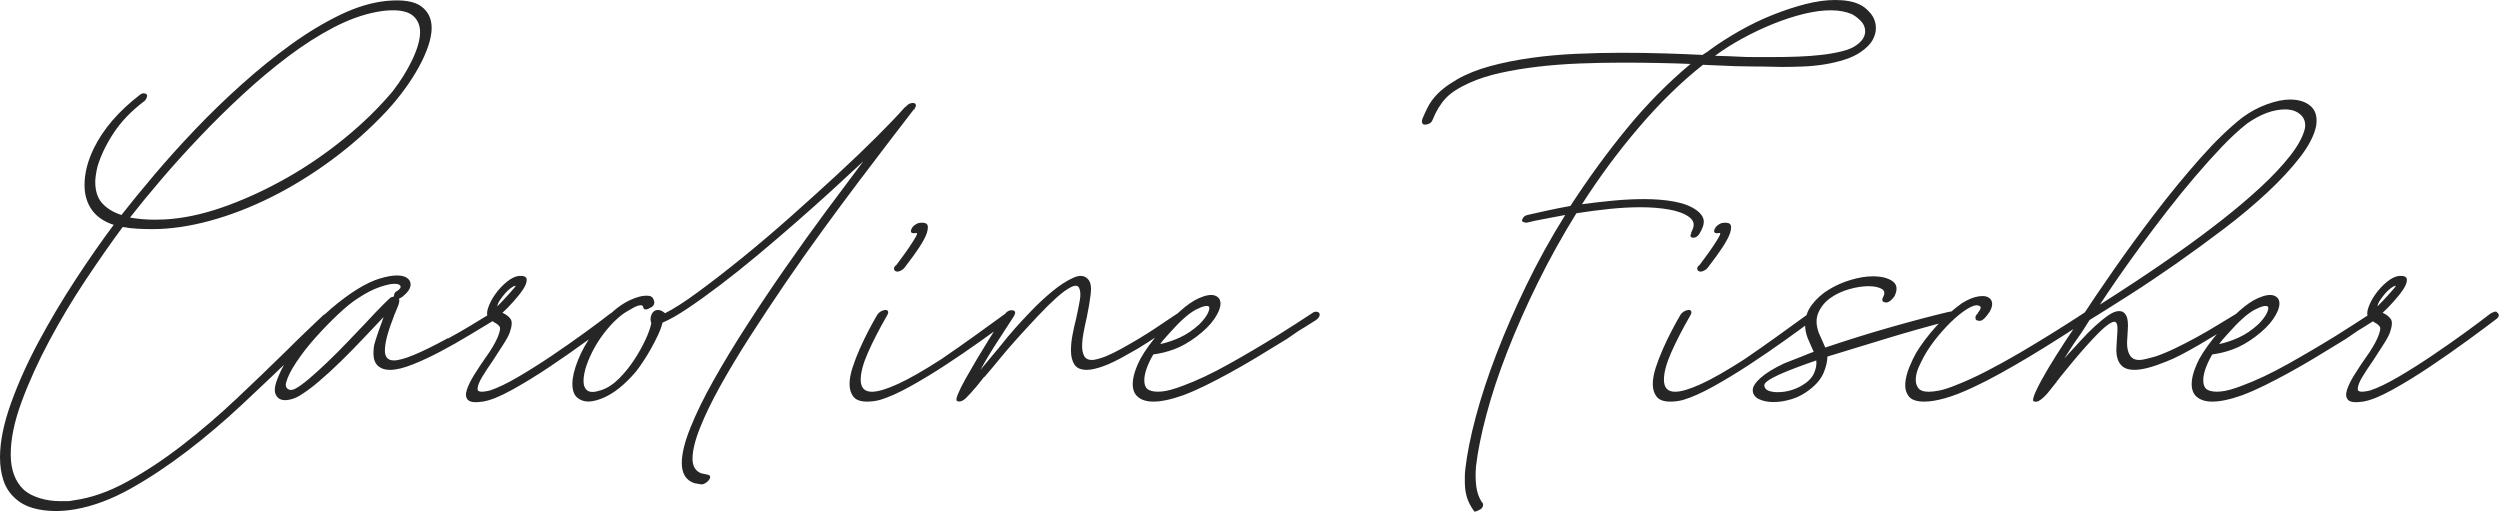 <svg width="1981" height="406" viewBox="0 0 1981 406" fill="none" xmlns="http://www.w3.org/2000/svg">
<g clip-path="url(#clip0_44_32)">
<path d="M0 362.44C0 349.97 2.89 335.7 8.67 319.6C14.45 303.51 21.81 287.13 30.77 270.47C39.72 253.81 49.47 237.44 60.01 221.34C70.55 205.25 80.58 190.86 90.1 178.16C82.39 175.67 76.61 171.7 72.76 166.26C68.9 160.82 66.98 154.25 66.98 146.54C66.98 137.25 69.47 127.5 74.46 117.3C81.94 102.12 94.06 88.06 110.84 75.14C111.97 74.24 113.1 73.84 114.24 73.95C115.37 74.07 116.16 74.58 116.62 75.48C116.62 76.16 116.39 77.01 115.94 78.03C115.48 79.05 114.92 79.79 114.24 80.24C104.04 87.95 95.93 96.39 89.93 105.57C83.92 114.75 79.67 123.65 77.18 132.26C76.04 137.25 75.48 141.22 75.48 144.16C75.48 151.42 77.35 157.08 81.09 161.16C84.83 165.24 89.87 168.3 96.22 170.34C103.7 160.82 112.42 150.17 122.4 138.38C132.37 126.6 143.19 114.58 154.87 102.34C166.54 90.1 178.84 78.2 191.76 66.64C204.68 55.08 217.65 44.6 230.69 35.19C243.72 25.79 256.7 17.97 269.62 11.73C282.54 5.5 294.89 1.82 306.68 0.68C319.37 -0.45 328.44 1.02 333.88 5.1C339.32 9.18 342.04 14.85 342.04 22.1C342.04 26.41 341.13 31.23 339.32 36.55C337.5 41.88 335.01 47.43 331.84 53.21C328.66 58.99 324.92 64.83 320.62 70.72C316.31 76.62 311.66 82.28 306.68 87.72C293.3 102 278.8 114.92 263.16 126.48C247.52 138.04 231.54 147.9 215.22 156.06C198.9 164.22 182.63 170.51 166.43 174.93C150.22 179.35 134.98 181.56 120.7 181.56C116.62 181.56 112.59 181.45 108.63 181.22C104.66 181 100.86 180.54 97.24 179.86C88.17 192.1 78.42 206.04 68 221.68C57.57 237.32 47.94 253.42 39.1 269.96C30.26 286.51 22.95 302.6 17.17 318.24C11.39 333.88 8.5 347.82 8.5 360.06C8.5 372.3 12.01 381.7 19.04 388.28C22.21 391 26.35 393.15 31.45 394.74C36.55 396.32 42.04 397.12 47.94 397.12H53.21C54.91 397.12 56.66 396.89 58.48 396.44C72.08 394.62 86.19 389.69 100.81 381.65C115.43 373.6 130.05 363.91 144.67 352.58C159.29 341.25 173.57 329.01 187.51 315.86C201.45 302.72 214.54 290.14 226.78 278.12C232.22 272.68 237.37 267.64 242.25 262.99C247.12 258.35 251.82 253.87 256.36 249.56C259.53 247.52 262.14 247.18 264.18 248.54C265.08 249.68 264.52 251.26 262.48 253.3C257.94 257.61 253.07 262.26 247.86 267.24C242.64 272.23 237.32 277.33 231.88 282.54C219.41 294.56 206.09 307.19 191.93 320.45C177.76 333.71 163.2 346.07 148.24 357.51C133.28 368.95 118.32 378.87 103.36 387.26C88.4 395.64 73.78 401.08 59.5 403.58C56.78 404.03 54.17 404.37 51.68 404.6C49.18 404.82 46.69 404.94 44.2 404.94C37.62 404.94 31.56 404.14 26.01 402.56C20.45 400.97 15.75 398.36 11.9 394.74C7.59 390.88 4.53 386.18 2.72 380.63C0.9 375.07 0 369.01 0 362.44ZM298.18 9.52C287.3 11.56 275.91 15.7 264.01 21.93C252.11 28.17 240.15 35.82 228.14 44.88C216.12 53.95 204.22 63.92 192.44 74.8C180.65 85.68 169.32 96.85 158.44 108.29C147.56 119.74 137.41 130.96 128.01 141.95C118.6 152.95 110.27 163.09 103.02 172.38C109.36 173.52 115.94 174.08 122.74 174.08C124.78 174.08 127.1 174.03 129.71 173.91C132.31 173.8 134.64 173.63 136.68 173.4C150.5 172.04 165.35 168.42 181.22 162.52C197.08 156.63 212.84 149.21 228.48 140.25C244.12 131.3 259.08 120.99 273.36 109.31C287.64 97.64 300.22 85.34 311.1 72.42C317.44 64.26 322.66 55.88 326.74 47.26C330.82 38.65 332.86 31.4 332.86 25.5C332.86 20.29 331.16 16.1 327.76 12.92C324.36 9.75 318.92 8.16 311.44 8.16C307.13 8.16 302.71 8.62 298.18 9.52ZM316.2 236.64C316.65 238.23 316.37 240.21 315.35 242.59C314.33 244.97 313.48 247.07 312.8 248.88V248.54L312.12 250.58C307.36 262.6 304.98 271.66 304.98 277.78C304.98 283 307.36 285.6 312.12 285.6C319.14 285.6 333.42 279.71 354.96 267.92V268.26C360.85 265.09 366.52 261.86 371.96 258.57C377.4 255.29 383.06 251.83 388.96 248.2C390.09 247.52 391.22 247.24 392.36 247.35C393.49 247.47 394.28 247.98 394.74 248.88C395.19 250.02 395.02 250.98 394.23 251.77C393.44 252.56 392.58 253.19 391.68 253.64C386.01 257.04 379.44 261.01 371.96 265.54C364.48 270.08 356.88 274.38 349.18 278.46C341.47 282.54 334.05 286 326.91 288.83C319.77 291.67 313.82 293.08 309.06 293.08C304.3 293.08 300.73 291.61 298.35 288.66C295.97 285.72 295.34 280.62 296.48 273.36C297.16 270.87 298.23 267.47 299.71 263.16C301.18 258.86 302.6 254.89 303.96 251.26L303.28 251.94C298.74 256.7 293.64 262.09 287.98 268.09C282.31 274.1 276.42 280.11 270.3 286.11C264.18 292.12 258.17 297.62 252.28 302.6C246.38 307.59 241.06 311.44 236.3 314.16C234.26 315.3 231.94 316.15 229.33 316.71C226.73 317.28 224.46 317.22 222.53 316.54C220.61 315.86 219.19 314.39 218.28 312.12C217.38 309.86 217.6 306.68 218.96 302.6C219.87 299.88 221.12 296.88 222.7 293.59C224.29 290.31 226.05 287.13 227.97 284.07C229.9 281.01 231.88 278.12 233.92 275.4C235.96 272.68 237.78 270.3 239.36 268.26C247.29 258.74 255 250.81 262.48 244.46C269.96 238.12 276.93 232.96 283.39 228.99C289.85 225.03 295.74 222.25 301.07 220.66C306.39 219.08 310.87 218.28 314.5 218.28C318.13 218.28 320.84 218.96 322.66 220.32C324.47 221.68 325.38 223.38 325.38 225.42C325.38 228.6 323 232 318.24 235.62L316.2 236.64ZM314.84 230.52C317.1 228.94 317.9 227.58 317.22 226.44C316.54 225.31 314.78 224.8 311.95 224.91C309.11 225.03 305.26 225.93 300.39 227.63C295.51 229.33 290.13 232.11 284.24 235.96C279.48 238.91 274.04 243.27 267.92 249.05C261.8 254.83 255.85 260.95 250.07 267.41C244.29 273.87 239.25 280.33 234.94 286.79C230.64 293.25 227.92 298.64 226.78 302.94C226.1 305.21 226.44 306.91 227.8 308.04C229.16 309.18 230.98 309.29 233.24 308.38C236.42 306.8 240.27 304.08 244.8 300.22C249.33 296.37 254.2 291.95 259.42 286.96C264.63 281.98 269.84 276.76 275.06 271.32C280.27 265.88 285.14 260.78 289.68 256.02C294.89 250.36 299.42 245.6 303.28 241.74C307.13 237.89 309.28 235.85 309.74 235.62C311.1 235.17 311.89 234.94 312.12 234.94C312.12 234.26 312.29 233.47 312.63 232.56C312.97 231.66 313.7 230.98 314.84 230.52ZM398.82 248.2C401.31 249.34 403.24 250.87 404.6 252.79C405.96 254.72 405.73 258.29 403.92 263.5C403.01 266 401.25 269.23 398.65 273.19C396.04 277.16 393.38 281.3 390.66 285.6C387.48 290.14 384.65 294.44 382.16 298.52C379.66 302.6 378.42 305.89 378.42 308.38C378.42 310.65 381.7 310.99 388.28 309.4C394.4 307.36 401.82 303.79 410.55 298.69C419.27 293.59 428.17 287.98 437.24 281.86C446.3 275.74 454.97 269.68 463.25 263.67C471.52 257.67 478.26 252.62 483.48 248.54C484.61 247.86 485.74 247.35 486.88 247.01C488.01 246.67 488.8 247.07 489.26 248.2V247.86C490.62 249.22 490.5 250.7 488.92 252.28C483.02 256.82 475.26 262.6 465.63 269.62C455.99 276.65 446.02 283.62 435.71 290.53C425.39 297.45 415.42 303.57 405.79 308.89C396.15 314.22 388.39 317.34 382.5 318.24C376.38 319.15 372.47 318.7 370.77 316.88C369.07 315.07 368.79 312.41 369.92 308.89C371.06 305.38 373.03 301.36 375.87 296.82C378.7 292.29 381.7 287.76 384.88 283.22C386.69 280.73 388.39 278.18 389.98 275.57C391.56 272.97 392.92 270.42 394.06 267.92C396.1 263.16 396.72 260.16 395.93 258.91C395.13 257.67 393.83 256.59 392.02 255.68L387.94 252.96C385.9 251.15 385.44 248.37 386.58 244.63C387.71 240.89 389.64 237.1 392.36 233.24C395.08 229.39 398.19 226.05 401.71 223.21C405.22 220.38 408.45 218.85 411.4 218.62C415.25 218.4 417.23 219.36 417.35 221.51C417.46 223.67 416.5 226.27 414.46 229.33C412.42 232.39 409.81 235.68 406.64 239.19C403.46 242.71 400.63 245.6 398.14 247.86L398.82 248.2ZM408.33 226.44C407.19 226.67 405.89 227.35 404.42 228.48C402.94 229.62 401.53 230.98 400.17 232.56C398.81 234.15 397.5 235.85 396.26 237.66C395.01 239.48 394.27 241.18 394.05 242.76C395.63 241.18 397.33 239.42 399.15 237.49C400.96 235.57 402.6 233.75 404.08 232.05C405.55 230.35 406.74 228.99 407.65 227.97C408.55 226.95 408.78 226.44 408.33 226.44ZM524.95 255.68C524.27 258.63 523.08 261.92 521.38 265.54C519.68 269.17 517.81 272.8 515.77 276.42C513.73 280.05 511.69 283.39 509.65 286.45C507.61 289.51 505.79 292.06 504.21 294.1C501.03 297.96 497.46 301.64 493.5 305.15C489.53 308.67 485.51 311.5 481.43 313.65C477.35 315.81 473.32 317.22 469.36 317.9C465.4 318.58 461.94 318.02 458.99 316.2C455.37 314.16 453.55 310.2 453.55 304.3C453.55 299.09 455.03 292.8 457.97 285.43C460.92 278.07 464.94 270.87 470.04 263.84C475.14 256.82 481.03 250.58 487.72 245.14C494.4 239.7 501.37 236.19 508.63 234.6C511.8 234.15 514.12 234.21 515.6 234.77C517.07 235.34 518.03 236.87 518.49 239.36C518.49 241.63 517.24 243.22 514.75 244.12C513.39 245.03 512.2 245.37 511.18 245.14C510.16 244.92 509.65 244.24 509.65 243.1C509.42 242.2 508.63 241.8 507.27 241.91C505.91 242.03 504.38 242.54 502.68 243.44C500.98 244.35 499.16 245.37 497.24 246.5C495.31 247.64 493.78 248.66 492.65 249.56C488.57 252.74 484.66 256.59 480.92 261.12C477.18 265.66 473.95 270.36 471.23 275.23C468.51 280.11 466.36 284.87 464.77 289.51C463.19 294.16 462.39 298.3 462.39 301.92C462.39 305.54 463.47 308.1 465.62 309.57C467.77 311.05 471.45 310.88 476.67 309.06C481.43 307.48 486.02 304.47 490.44 300.05C494.86 295.63 498.82 290.76 502.34 285.43C505.85 280.11 508.85 274.78 511.35 269.45C513.84 264.13 515.43 259.65 516.11 256.02C515.43 254.21 515.31 252.45 515.77 250.75C516.22 249.05 516.96 247.75 517.98 246.84C519 245.94 520.3 245.54 521.89 245.65C523.47 245.77 525.17 246.62 526.99 248.2C533.79 244.8 542.51 239.19 553.17 231.37C563.82 223.55 575.38 214.6 587.85 204.51C600.31 194.43 613.06 183.6 626.1 172.04C639.13 160.48 651.54 149.26 663.33 138.38C675.11 127.5 685.65 117.42 694.95 108.12C704.25 98.82 711.38 91.35 716.37 85.68L717.73 84.32V84.66C719.31 82.62 721.13 81.6 723.17 81.6C724.75 81.6 725.6 82.11 725.72 83.13C725.83 84.15 725.43 85.23 724.53 86.36H724.87C724.64 86.82 724.47 86.93 724.36 86.7C724.24 86.48 724.07 86.59 723.85 87.04C719.31 92.94 713.31 100.76 705.83 110.5C698.35 120.25 690.07 131.13 681.01 143.14C671.94 155.16 662.36 168.08 652.28 181.9C642.19 195.73 632.27 209.78 622.53 224.06C612.78 238.34 603.43 252.45 594.48 266.39C585.52 280.33 577.65 293.42 570.85 305.66C564.05 317.9 558.66 329.01 554.7 338.98C550.73 348.95 548.75 357.11 548.75 363.46C548.75 369.35 551.01 373.2 555.55 375.02L560.31 376.04C563.03 376.49 563.48 377.96 561.67 380.46C560.99 381.36 560.08 382.16 558.95 382.84C557.81 383.52 556.79 383.86 555.89 383.86L550.11 382.84C543.53 380.57 540.25 375.24 540.25 366.86C540.25 359.6 542.51 350.31 547.05 338.98C551.58 327.65 557.7 315.13 565.41 301.41C573.11 287.7 581.9 273.19 591.76 257.89C601.62 242.59 611.87 227.29 622.53 211.99C633.18 196.69 643.83 181.85 654.49 167.45C665.14 153.06 675 139.86 684.07 127.84C676.81 134.64 668.65 142.18 659.59 150.45C650.52 158.73 641 167.23 631.03 175.95C621.05 184.68 610.91 193.35 600.6 201.96C590.28 210.58 580.42 218.45 571.02 225.59C561.61 232.73 552.94 238.97 545.01 244.29C537.07 249.62 530.39 253.42 524.95 255.68ZM702.77 250.24C696.65 260.9 691.66 270.59 687.81 279.31C683.95 288.04 682.03 295.24 682.03 300.9C682.03 307.25 684.97 310.42 690.87 310.42C695.63 310.42 702.48 308.38 711.44 304.3C720.39 300.22 731.89 293.65 745.95 284.58C754.56 278.69 763.06 272.74 771.45 266.73C779.83 260.73 788.22 254.66 796.61 248.54C797.29 247.64 798.25 247.13 799.5 247.01C800.74 246.9 801.71 247.3 802.39 248.2C802.84 248.66 802.84 249.45 802.39 250.58C801.93 251.72 801.25 252.62 800.35 253.3C794 258.06 786.29 263.67 777.23 270.13C768.16 276.59 758.87 282.94 749.35 289.17C739.83 295.41 730.48 301.07 721.3 306.17C712.12 311.27 704.13 314.84 697.33 316.88C693.93 317.79 690.53 318.24 687.13 318.24C681.91 318.24 678.29 316.94 676.25 314.33C674.21 311.73 673.19 308.38 673.19 304.3C673.19 300.45 673.99 296.09 675.57 291.21C677.16 286.34 679.08 281.35 681.35 276.25C683.61 271.15 685.99 266.22 688.49 261.46C690.98 256.7 693.25 252.62 695.29 249.22C695.74 248.54 696.42 247.86 697.33 247.18C698.23 246.5 699.25 246.05 700.39 245.82C701.75 245.37 702.77 245.54 703.45 246.33C704.13 247.13 703.9 248.43 702.77 250.24ZM725.89 184.62C722.03 185.3 720.9 184.06 722.49 180.88V181.22C722.71 180.32 723.34 179.47 724.36 178.67C725.38 177.88 726.45 177.26 727.59 176.8C732.57 175.9 735.12 176.86 735.24 179.69C735.35 182.53 734.27 185.98 732.01 190.06C729.74 194.14 727.02 198.34 723.85 202.64C720.67 206.95 718.29 210.12 716.71 212.16C716.03 213.07 715.12 213.81 713.99 214.37C712.85 214.94 711.95 215.22 711.27 215.22C709.91 215.22 709 214.71 708.55 213.69C708.09 212.67 708.55 211.48 709.91 210.12V210.46C710.36 209.78 711.66 208.03 713.82 205.19C715.97 202.36 718.12 199.36 720.28 196.18C722.43 193.01 724.19 190.23 725.55 187.85C726.91 185.47 727.02 184.4 725.89 184.62ZM803.41 250.58C800.23 255.57 796.15 261.86 791.17 269.45C786.18 277.05 781.42 284.92 776.89 293.08L787.09 280.84C790.03 277.44 792.75 274.16 795.25 270.98C797.74 267.81 800.01 265.09 802.05 262.82L804.09 260.44C807.26 256.82 811.57 252.17 817.01 246.5C822.45 240.84 828.06 235.62 833.84 230.86C839.62 226.1 845.11 222.53 850.33 220.15C855.54 217.77 859.51 218.17 862.23 221.34C864.27 223.61 864.95 227.52 864.27 233.07C863.59 238.63 862.57 244.69 861.21 251.26C860.3 255.12 859.45 259.14 858.66 263.33C857.86 267.53 857.47 271.21 857.47 274.38C857.47 277.55 858.03 280.16 859.17 282.2C860.3 284.24 862.34 285.26 865.29 285.26C866.42 285.26 868.01 284.98 870.05 284.41C872.09 283.85 874.01 283.22 875.83 282.54C879.68 280.96 883.87 278.92 888.41 276.42C892.94 273.93 897.47 271.32 902.01 268.6C906.54 265.88 910.96 263.11 915.27 260.27C919.57 257.44 923.54 254.78 927.17 252.28L933.29 248.2C936.23 246.39 938.16 246.62 939.07 248.88C939.07 249.56 938.84 250.41 938.39 251.43C937.93 252.45 937.14 253.19 936.01 253.64L926.83 259.76C921.16 263.62 915.55 267.36 910 270.98C904.44 274.61 898.72 278.01 892.83 281.18C885.35 285.49 879 288.55 873.79 290.36C868.57 292.18 864.38 293.08 861.21 293.08C856.45 293.08 853.16 291.67 851.35 288.83C849.53 286 848.63 282.32 848.63 277.78C848.63 273.93 849.02 269.85 849.82 265.54C850.61 261.24 851.57 256.93 852.71 252.62C853.84 247.41 854.8 242.59 855.6 238.17C856.39 233.75 856.22 230.41 855.09 228.14C854.18 226.1 852.08 225.88 848.8 227.46C845.51 229.05 841.6 231.88 837.07 235.96C832.53 240.04 827.6 244.92 822.28 250.58C816.95 256.25 811.62 262.03 806.3 267.92C800.97 273.82 796.04 279.54 791.51 285.09C786.97 290.65 783.12 295.24 779.95 298.86V298.52L773.15 307.02L772.47 307.7C771.57 308.84 770.49 310.08 769.24 311.44C768 312.8 766.75 314.11 765.5 315.35C764.26 316.6 762.95 317.45 761.59 317.9C760.23 318.36 759.1 318.24 758.19 317.56C757.51 317.11 757.85 315.24 759.21 311.95C760.57 308.67 762.56 304.7 765.16 300.05C767.77 295.41 770.72 290.31 774 284.75C777.29 279.2 780.46 273.99 783.52 269.11C786.58 264.24 789.3 259.93 791.68 256.19C794.06 252.45 795.59 250.02 796.27 248.88C797.85 246.84 799.55 245.82 801.37 245.82C804.54 245.82 805.22 247.41 803.41 250.58ZM947.9 266.9C941.78 271.44 935.94 274.72 930.39 276.76C924.83 278.8 919.34 280.16 913.9 280.84C911.64 284.7 909.88 288.38 908.63 291.89C907.39 295.41 906.76 298.52 906.76 301.24C906.76 305.32 908.01 307.93 910.5 309.06C912.77 310.2 916.05 310.59 920.36 310.25C924.66 309.91 930.33 308.38 937.36 305.66C948.46 301.58 960.59 295.86 973.74 288.49C986.88 281.13 999.69 273.59 1012.16 265.88C1021.9 259.76 1031.08 253.87 1039.7 248.2C1040.83 247.3 1041.96 246.9 1043.1 247.01C1044.23 247.13 1045.02 247.52 1045.48 248.2C1046.16 250.02 1045.25 251.83 1042.76 253.64L1033.58 259.42C1030.4 261.24 1027.34 263.22 1024.4 265.37C1021.45 267.53 1018.39 269.51 1015.22 271.32C1008.64 275.4 1001.96 279.48 995.16 283.56C988.36 287.64 981.56 291.55 974.76 295.29C967.96 299.03 961.44 302.43 955.21 305.49C948.97 308.55 943.14 311.1 937.7 313.14C928.18 316.54 920.24 318.24 913.9 318.24C908.69 318.24 904.61 317 901.66 314.5C898.94 312.24 897.58 308.84 897.58 304.3C897.58 298.86 899.62 292.18 903.7 284.24C905.29 281.3 907.56 277.78 910.5 273.7C913.45 269.62 916.73 265.54 920.36 261.46C924.89 256.25 929.82 251.26 935.15 246.5C940.47 241.74 945.4 238.34 949.94 236.3C955.6 233.81 959.91 233.13 962.86 234.26C965.8 235.4 967.22 237.61 967.11 240.89C966.99 244.18 965.35 248.15 962.18 252.79C959 257.44 954.24 262.14 947.9 266.9ZM926.48 264.18C923.08 267.81 920.7 270.64 919.34 272.68C924.55 271.55 929.76 269.79 934.98 267.41C940.19 265.03 945.29 261.58 950.28 257.04C953.45 253.87 955.66 251.04 956.91 248.54C958.15 246.05 958.55 244.24 958.1 243.1C956.74 241.74 953.28 242.48 947.73 245.31C942.17 248.15 935.09 254.44 926.48 264.18ZM1210.38 170.34C1215.36 169.21 1220.69 168.02 1226.36 166.77C1232.02 165.53 1238.03 164.34 1244.38 163.2C1258.66 141.22 1273.62 120.7 1289.26 101.66C1304.9 82.62 1321.67 65.62 1339.58 50.66C1322.58 49.98 1304.56 49.64 1285.52 49.64C1274.18 49.64 1262.79 49.87 1251.35 50.32C1239.9 50.78 1228.91 51.63 1218.37 52.87C1207.83 54.12 1197.97 55.76 1188.79 57.8C1179.61 59.84 1171.5 62.45 1164.48 65.62C1155.86 69.48 1149.52 73.61 1145.44 78.03C1141.36 82.45 1137.96 88.06 1135.24 94.86C1134.56 96.9 1132.97 98.15 1130.48 98.6C1127.3 99.28 1126.17 97.81 1127.08 94.18C1128.44 91.01 1129.8 88.06 1131.16 85.34C1132.52 82.62 1134.22 80.02 1136.26 77.52C1138.3 75.03 1140.79 72.59 1143.74 70.21C1146.68 67.83 1150.31 65.4 1154.62 62.9C1162.1 58.6 1170.88 55.08 1180.97 52.36C1191.05 49.64 1201.76 47.49 1213.1 45.9C1224.43 44.32 1236.22 43.24 1248.46 42.67C1260.7 42.11 1272.82 41.82 1284.84 41.82C1296.86 41.82 1308.64 41.99 1319.52 42.33C1330.4 42.67 1340.26 43.07 1349.1 43.52C1350 42.84 1350.97 42.22 1351.99 41.65C1353.01 41.09 1353.86 40.46 1354.54 39.78C1362.02 34.34 1370.06 29.19 1378.68 24.31C1387.29 19.44 1396.02 15.25 1404.86 11.73C1413.7 8.22 1422.31 5.39 1430.7 3.23C1439.08 1.08 1446.9 0 1454.16 0C1462.09 0 1468.44 1.14 1473.2 3.4C1476.37 4.76 1479.37 7.14 1482.21 10.54C1485.04 13.94 1486.46 17.91 1486.46 22.44C1486.46 25.39 1485.61 28.45 1483.91 31.62C1482.21 34.8 1479.09 37.97 1474.56 41.14C1470.93 43.64 1466.62 45.68 1461.64 47.26C1456.65 48.85 1451.38 50.1 1445.83 51C1440.27 51.91 1434.55 52.48 1428.66 52.7C1422.76 52.93 1417.21 53.04 1412 53.04C1408.82 53.04 1405.88 52.99 1403.16 52.87C1400.44 52.76 1397.83 52.7 1395.34 52.7H1390.58C1381.28 52.7 1370.06 52.36 1356.92 51.68C1355.78 51.68 1354.54 51.63 1353.18 51.51C1351.82 51.4 1350.57 51.34 1349.44 51.34C1331.98 65.17 1315.04 81.72 1298.61 100.98C1282.17 120.25 1267.16 140.54 1253.56 161.84C1261.72 160.71 1270.05 159.75 1278.55 158.95C1287.05 158.16 1295.15 157.76 1302.86 157.76C1311.7 157.76 1319.74 158.44 1327 159.8C1334.25 161.16 1340.03 163.43 1344.34 166.6C1347.51 168.87 1349.38 171.42 1349.95 174.25C1350.51 177.09 1349.32 180.88 1346.38 185.64C1345.02 187.46 1343.54 188.36 1341.96 188.36C1339.46 188.36 1338.9 187.12 1340.26 184.62H1339.92C1341.73 181.22 1342.41 178.62 1341.96 176.8C1341.5 174.99 1340.37 173.4 1338.56 172.04C1334.93 169.32 1329.72 167.34 1322.92 166.09C1316.12 164.85 1308.41 164.22 1299.8 164.22C1292.09 164.22 1283.87 164.68 1275.15 165.58C1266.42 166.49 1257.75 167.62 1249.14 168.98C1238.03 186.89 1227.89 205.14 1218.71 223.72C1209.53 242.31 1201.48 260.44 1194.57 278.12C1187.65 295.8 1182.1 312.52 1177.91 328.27C1173.71 344.03 1170.94 357.79 1169.58 369.58C1169.12 375.02 1169.18 380.17 1169.75 385.05C1170.31 389.92 1171.84 394.28 1174.34 398.14V397.8C1175.7 399.61 1175.47 401.42 1173.66 403.24C1170.48 405.05 1168.67 405.73 1168.22 405.28C1165.27 401.2 1163.29 397.34 1162.27 393.72C1161.25 390.09 1160.74 386.24 1160.74 382.16V377.4C1160.74 375.58 1160.85 373.77 1161.08 371.96C1162.44 359.94 1165.21 346.07 1169.41 330.31C1173.6 314.56 1179.1 297.84 1185.9 280.16C1192.7 262.48 1200.63 244.29 1209.7 225.59C1218.76 206.89 1228.96 188.48 1240.3 170.34C1234.63 171.48 1229.25 172.5 1224.15 173.4C1219.05 174.31 1214.23 175.33 1209.7 176.46C1208.56 176.46 1207.6 176.24 1206.81 175.78C1206.01 175.33 1205.84 174.65 1206.3 173.74C1206.98 171.93 1208.34 170.8 1210.38 170.34ZM1450.76 8.16C1444.18 8.16 1436.99 9.13 1429.17 11.05C1421.35 12.98 1413.36 15.59 1405.2 18.87C1397.04 22.16 1388.99 25.96 1381.06 30.26C1373.12 34.57 1365.76 39.22 1358.96 44.2L1370.18 44.54C1371.31 44.54 1372.44 44.6 1373.58 44.71C1374.71 44.83 1375.96 44.88 1377.32 44.88C1380.94 45.11 1385.14 45.22 1389.9 45.22H1404.86C1411.2 45.22 1417.66 45.11 1424.24 44.88C1430.81 44.66 1437.1 44.2 1443.11 43.52C1449.11 42.84 1454.61 41.88 1459.6 40.63C1464.58 39.39 1468.44 37.74 1471.16 35.7C1473.65 33.89 1475.41 32.08 1476.43 30.26C1477.45 28.45 1477.96 26.64 1477.96 24.82C1477.96 21.65 1476.77 18.87 1474.39 16.49C1472.01 14.11 1469.68 12.36 1467.42 11.22C1462.66 9.18 1457.1 8.16 1450.76 8.16ZM1339.24 250.24C1333.12 260.9 1328.13 270.59 1324.28 279.31C1320.42 288.04 1318.5 295.24 1318.5 300.9C1318.5 307.25 1321.44 310.42 1327.34 310.42C1332.1 310.42 1338.95 308.38 1347.91 304.3C1356.86 300.22 1368.36 293.65 1382.42 284.58C1391.03 278.69 1399.53 272.74 1407.92 266.73C1416.3 260.73 1424.69 254.66 1433.08 248.54C1433.76 247.64 1434.72 247.13 1435.97 247.01C1437.21 246.9 1438.18 247.3 1438.86 248.2C1439.31 248.66 1439.31 249.45 1438.86 250.58C1438.4 251.72 1437.72 252.62 1436.82 253.3C1430.47 258.06 1422.76 263.67 1413.7 270.13C1404.63 276.59 1395.34 282.94 1385.82 289.17C1376.3 295.41 1366.95 301.07 1357.77 306.17C1348.59 311.27 1340.6 314.84 1333.8 316.88C1330.4 317.79 1327 318.24 1323.6 318.24C1318.38 318.24 1314.76 316.94 1312.72 314.33C1310.68 311.73 1309.66 308.38 1309.66 304.3C1309.66 300.45 1310.46 296.09 1312.04 291.21C1313.63 286.34 1315.55 281.35 1317.82 276.25C1320.08 271.15 1322.46 266.22 1324.96 261.46C1327.45 256.7 1329.72 252.62 1331.76 249.22C1332.21 248.54 1332.89 247.86 1333.8 247.18C1334.7 246.5 1335.72 246.05 1336.86 245.82C1338.22 245.37 1339.24 245.54 1339.92 246.33C1340.6 247.13 1340.37 248.43 1339.24 250.24ZM1362.36 184.62C1358.5 185.3 1357.37 184.06 1358.96 180.88V181.22C1359.18 180.32 1359.81 179.47 1360.83 178.67C1361.85 177.88 1362.92 177.26 1364.06 176.8C1369.04 175.9 1371.59 176.86 1371.71 179.69C1371.82 182.53 1370.74 185.98 1368.48 190.06C1366.21 194.14 1363.49 198.34 1360.32 202.64C1357.14 206.95 1354.76 210.12 1353.18 212.16C1352.5 213.07 1351.59 213.81 1350.46 214.37C1349.32 214.94 1348.42 215.22 1347.74 215.22C1346.38 215.22 1345.47 214.71 1345.02 213.69C1344.56 212.67 1345.02 211.48 1346.38 210.12V210.46C1346.83 209.78 1348.13 208.03 1350.29 205.19C1352.44 202.36 1354.59 199.36 1356.75 196.18C1358.9 193.01 1360.66 190.23 1362.02 187.85C1363.38 185.47 1363.49 184.4 1362.36 184.62ZM1492.24 235.28C1493.82 232.34 1493.37 230.18 1490.88 228.82C1488.38 227.46 1484.98 226.78 1480.68 226.78C1475.92 226.78 1470.76 227.58 1465.21 229.16C1459.65 230.75 1454.72 233.07 1450.42 236.13C1446.11 239.19 1442.94 243.05 1440.9 247.69C1438.86 252.34 1438.97 257.72 1441.24 263.84C1442.37 266.34 1443.33 268.49 1444.13 270.3C1444.92 272.12 1445.66 273.82 1446.34 275.4C1463.79 269.51 1481.07 264.13 1498.19 259.25C1515.3 254.38 1530.54 250.36 1543.92 247.18C1547.54 246.28 1549.58 246.9 1550.04 249.05C1550.49 251.21 1548.11 253.08 1542.9 254.66C1527.26 258.74 1511.79 263.11 1496.49 267.75C1481.19 272.4 1465.04 277.33 1448.04 282.54C1448.04 286.17 1447.07 290.36 1445.15 295.12C1443.22 299.88 1439.65 304.3 1434.44 308.38C1429.9 312.01 1425.09 314.62 1419.99 316.2C1414.89 317.79 1410.08 318.58 1405.54 318.58C1400.78 318.58 1396.82 317.79 1393.64 316.2C1390.47 314.62 1388.88 312.24 1388.88 309.06C1388.88 306.34 1390.98 303.11 1395.17 299.37C1399.37 295.63 1405.54 291.84 1413.7 287.98C1416.42 286.85 1419.59 285.6 1423.22 284.24C1426.84 282.88 1430.24 281.52 1433.42 280.16L1437.16 278.8L1432.4 267.92C1431.04 264.3 1430.36 260.78 1430.36 257.38C1430.36 251.49 1432.17 246.16 1435.8 241.4C1439.42 236.64 1443.96 232.62 1449.4 229.33C1454.84 226.05 1460.67 223.5 1466.91 221.68C1473.14 219.87 1478.86 218.96 1484.08 218.96C1490.88 218.96 1496.09 220.27 1499.72 222.87C1503.34 225.48 1503.8 229.5 1501.08 234.94C1499.04 237.66 1497.11 239.25 1495.3 239.7C1491.67 239.7 1490.65 238.23 1492.24 235.28ZM1426.96 306C1432.17 303.06 1435.63 299.71 1437.33 295.97C1439.03 292.23 1439.65 288.78 1439.2 285.6C1433.3 287.64 1427.81 289.63 1422.71 291.55C1417.61 293.48 1413.19 295.29 1409.45 296.99C1405.71 298.69 1402.82 300.28 1400.78 301.75C1398.74 303.23 1397.84 304.53 1398.06 305.66C1398.29 307.48 1399.37 308.78 1401.29 309.57C1403.22 310.37 1405.66 310.76 1408.6 310.76C1414.95 310.76 1421.06 309.18 1426.96 306ZM1567.04 248.2C1569.3 245.48 1569.98 243.67 1569.08 242.76C1567.26 241.4 1564.54 241.69 1560.92 243.61C1557.29 245.54 1553.32 248.43 1549.02 252.28C1544.71 256.14 1540.35 260.73 1535.93 266.05C1531.51 271.38 1527.82 276.65 1524.88 281.86C1523.52 284.36 1522.11 287.19 1520.63 290.36C1519.16 293.54 1518.31 296.65 1518.08 299.71C1517.86 302.77 1518.48 305.32 1519.95 307.36C1521.43 309.4 1524.2 310.42 1528.28 310.42C1530.77 310.42 1533.66 310.08 1536.95 309.4C1540.23 308.72 1544.14 307.48 1548.68 305.66C1556.38 302.72 1564.66 298.98 1573.5 294.44C1582.34 289.91 1591.29 284.98 1600.36 279.65C1609.42 274.33 1618.32 268.94 1627.05 263.5C1635.77 258.06 1643.76 252.96 1651.02 248.2C1652.15 247.3 1653.28 246.9 1654.42 247.01C1655.55 247.13 1656.34 247.41 1656.8 247.86C1657.25 250.36 1656.34 252.28 1654.08 253.64C1647.05 258.18 1639.63 262.94 1631.81 267.92C1623.99 272.91 1616.11 277.78 1608.18 282.54C1600.24 287.3 1592.48 291.78 1584.89 295.97C1577.29 300.17 1570.32 303.74 1563.98 306.68C1555.36 310.76 1547.83 313.71 1541.37 315.52C1534.91 317.34 1529.41 318.24 1524.88 318.24C1518.76 318.24 1514.63 316.83 1512.47 313.99C1510.32 311.16 1509.41 307.7 1509.75 303.62C1510.09 299.54 1511.17 295.29 1512.98 290.87C1514.8 286.45 1516.61 282.66 1518.42 279.48C1522.73 272.46 1527.99 265.49 1534.23 258.57C1540.46 251.66 1547.2 245.6 1554.46 240.38C1559.44 237.21 1564.03 235.34 1568.23 234.77C1572.42 234.21 1575.42 234.94 1577.24 236.98C1578.6 238.57 1578.94 240.67 1578.26 243.27C1577.58 245.88 1575.65 248.88 1572.48 252.28C1570.44 254.32 1568.4 254.78 1566.36 253.64V253.98C1565.68 253.53 1565.34 252.74 1565.34 251.6C1565.34 250.46 1566.02 249.34 1567.38 248.2H1567.04ZM1651.69 260.04C1649.65 263.22 1648 265.65 1646.76 267.35C1645.51 269.05 1644.38 270.7 1643.36 272.28C1642.34 273.87 1641.26 275.51 1640.13 277.21C1638.99 278.91 1637.52 281.23 1635.71 284.17L1638.77 280.74C1641.94 277.32 1645.34 273.61 1648.97 269.61C1652.59 265.61 1656.28 261.91 1660.02 258.48C1663.76 255.05 1667.27 252.2 1670.56 249.92C1673.84 247.63 1676.73 246.49 1679.23 246.49C1681.73 246.49 1683.59 247.69 1684.84 250.09C1686.08 252.49 1686.48 256.44 1686.03 261.92C1685.8 264.89 1685.63 267.76 1685.52 270.5C1685.4 273.24 1685.63 275.7 1686.2 277.87C1686.76 280.04 1687.73 281.82 1689.09 283.19C1690.45 284.56 1692.49 285.25 1695.21 285.25C1696.57 285.25 1698.38 284.97 1700.65 284.4C1702.91 283.84 1705.29 283.21 1707.79 282.53C1712.55 280.95 1717.76 278.79 1723.43 276.07C1729.09 273.35 1734.82 270.41 1740.6 267.23C1746.38 264.06 1752.04 260.77 1757.6 257.37C1763.15 253.97 1768.19 250.91 1772.73 248.19C1773.86 247.74 1774.94 247.57 1775.96 247.68C1776.98 247.8 1777.71 248.19 1778.17 248.87C1778.17 249.55 1777.94 250.4 1777.49 251.42C1777.03 252.44 1776.35 253.18 1775.45 253.63L1771.71 255.67C1767.17 258.39 1762.41 261.28 1757.43 264.34C1752.44 267.4 1747.51 270.35 1742.64 273.18C1737.76 276.02 1733.06 278.62 1728.53 281C1723.99 283.38 1719.91 285.25 1716.29 286.61C1705.63 290.92 1697.36 293.07 1691.47 293.07C1687.39 293.07 1684.33 292.28 1682.29 290.69C1680.25 289.11 1678.83 287.07 1678.04 284.57C1677.24 282.08 1676.9 279.3 1677.02 276.24C1677.13 273.18 1677.3 270.18 1677.53 267.23C1677.75 264.74 1677.87 262.42 1677.87 260.26C1677.87 258.1 1677.53 256.58 1676.85 255.67C1675.94 254.54 1674.24 254.77 1671.75 256.35C1669.25 257.94 1666.36 260.38 1663.08 263.66C1659.8 266.94 1656.33 270.63 1652.71 274.71C1649.08 278.79 1645.62 282.82 1642.34 286.78C1639.05 290.75 1636.22 294.21 1633.84 297.15C1631.46 300.1 1629.93 302.03 1629.25 302.93H1629.59C1629.37 303.39 1629.2 303.56 1629.08 303.44C1628.97 303.33 1628.8 303.5 1628.57 303.95C1627.44 305.31 1626.14 306.96 1624.66 308.88C1623.19 310.81 1621.66 312.57 1620.07 314.15C1618.49 315.74 1616.96 316.93 1615.48 317.72C1614.01 318.52 1612.71 318.57 1611.57 317.89V318.23C1610.44 317.55 1611.06 314.66 1613.44 309.56C1615.82 304.46 1619.05 298.51 1623.13 291.71C1627.21 284.91 1631.52 278.06 1636.05 271.14C1640.58 264.23 1644.32 258.62 1647.27 254.31L1649.65 250.91L1649.99 250.57C1656.33 240.83 1664.55 228.7 1674.64 214.19C1684.72 199.69 1695.6 184.78 1707.28 169.48C1718.95 154.18 1730.85 139.68 1742.98 125.96C1755.1 112.25 1766.38 101.31 1776.81 93.15C1782.93 88.62 1789.44 85.11 1796.36 82.61C1803.27 80.12 1809.33 78.87 1814.55 78.87C1821.57 78.87 1827.07 80.63 1831.04 84.14C1835 87.65 1836.42 92.92 1835.29 99.94C1833.7 107.42 1829.45 115.63 1822.54 124.59C1815.62 133.54 1807.01 142.83 1796.7 152.46C1786.38 162.09 1774.88 171.72 1762.19 181.35C1749.49 190.98 1736.74 200.27 1723.94 209.23C1711.13 218.18 1698.78 226.45 1686.88 234.04C1674.98 241.63 1664.61 248.14 1655.77 253.58L1651.69 260.03V260.04ZM1780.55 97.92C1774.2 102.91 1767.57 109.03 1760.66 116.28C1753.74 123.54 1746.66 131.41 1739.41 139.91C1732.15 148.41 1724.96 157.25 1717.82 166.43C1710.68 175.61 1703.82 184.68 1697.25 193.63C1690.67 202.59 1684.55 211.14 1678.89 219.3C1673.22 227.46 1668.23 234.83 1663.93 241.4C1672.54 235.96 1682.34 229.62 1693.34 222.36C1704.33 215.11 1715.61 207.4 1727.17 199.24C1738.73 191.08 1750.06 182.64 1761.17 173.91C1772.27 165.19 1782.42 156.57 1791.6 148.07C1800.78 139.57 1808.48 131.36 1814.72 123.42C1820.95 115.49 1824.86 108.24 1826.45 101.66C1827.13 97.13 1825.94 93.5 1822.88 90.78C1819.82 88.06 1815.79 86.7 1810.81 86.7C1801.29 86.7 1791.2 90.44 1780.55 97.92ZM1787.01 266.9C1780.89 271.44 1775.05 274.72 1769.5 276.76C1763.94 278.8 1758.45 280.16 1753.01 280.84C1750.75 284.7 1748.99 288.38 1747.74 291.89C1746.5 295.41 1745.87 298.52 1745.87 301.24C1745.87 305.32 1747.12 307.93 1749.61 309.06C1751.88 310.2 1755.16 310.59 1759.47 310.25C1763.77 309.91 1769.44 308.38 1776.47 305.66C1787.57 301.58 1799.7 295.86 1812.85 288.49C1825.99 281.13 1838.8 273.59 1851.27 265.88C1861.01 259.76 1870.19 253.87 1878.81 248.2C1879.94 247.3 1881.07 246.9 1882.21 247.01C1883.34 247.13 1884.13 247.52 1884.59 248.2C1885.27 250.02 1884.36 251.83 1881.87 253.64L1872.69 259.42C1869.51 261.24 1866.45 263.22 1863.51 265.37C1860.56 267.53 1857.5 269.51 1854.33 271.32C1847.75 275.4 1841.07 279.48 1834.27 283.56C1827.47 287.64 1820.67 291.55 1813.87 295.29C1807.07 299.03 1800.55 302.43 1794.32 305.49C1788.08 308.55 1782.25 311.1 1776.81 313.14C1767.29 316.54 1759.35 318.24 1753.01 318.24C1747.8 318.24 1743.72 317 1740.77 314.5C1738.05 312.24 1736.69 308.84 1736.69 304.3C1736.69 298.86 1738.73 292.18 1742.81 284.24C1744.4 281.3 1746.67 277.78 1749.61 273.7C1752.56 269.62 1755.84 265.54 1759.47 261.46C1764 256.25 1768.93 251.26 1774.26 246.5C1779.58 241.74 1784.51 238.34 1789.05 236.3C1794.71 233.81 1799.02 233.13 1801.97 234.26C1804.91 235.4 1806.33 237.61 1806.22 240.89C1806.1 244.18 1804.46 248.15 1801.29 252.79C1798.11 257.44 1793.35 262.14 1787.01 266.9ZM1765.59 264.18C1762.19 267.81 1759.81 270.64 1758.45 272.68C1763.66 271.55 1768.87 269.79 1774.09 267.41C1779.3 265.03 1784.4 261.58 1789.39 257.04C1792.56 253.87 1794.77 251.04 1796.02 248.54C1797.26 246.05 1797.66 244.24 1797.21 243.1C1795.85 241.74 1792.39 242.48 1786.84 245.31C1781.28 248.15 1774.2 254.44 1765.59 264.18ZM1888.67 248.2C1891.16 249.34 1893.09 250.87 1894.45 252.79C1895.81 254.72 1895.58 258.29 1893.77 263.5C1892.86 266 1891.1 269.23 1888.5 273.19C1885.89 277.16 1883.23 281.3 1880.51 285.6C1877.33 290.14 1874.5 294.44 1872.01 298.52C1869.51 302.6 1868.27 305.89 1868.27 308.38C1868.27 310.65 1871.55 310.99 1878.13 309.4C1884.25 307.36 1891.67 303.79 1900.4 298.69C1909.12 293.59 1918.02 287.98 1927.09 281.86C1936.15 275.74 1944.82 269.68 1953.1 263.67C1961.37 257.67 1968.11 252.62 1973.33 248.54C1974.46 247.86 1975.59 247.35 1976.73 247.01C1977.86 246.67 1978.65 247.07 1979.11 248.2V247.86C1980.47 249.22 1980.35 250.7 1978.77 252.28C1972.87 256.82 1965.11 262.6 1955.48 269.62C1945.84 276.65 1935.87 283.62 1925.56 290.53C1915.24 297.45 1905.27 303.57 1895.64 308.89C1886 314.22 1878.24 317.34 1872.35 318.24C1866.23 319.15 1862.32 318.7 1860.62 316.88C1858.92 315.07 1858.64 312.41 1859.77 308.89C1860.91 305.38 1862.88 301.36 1865.72 296.82C1868.55 292.29 1871.55 287.76 1874.73 283.22C1876.54 280.73 1878.24 278.18 1879.83 275.57C1881.41 272.97 1882.77 270.42 1883.91 267.92C1885.95 263.16 1886.57 260.16 1885.78 258.91C1884.98 257.67 1883.68 256.59 1881.87 255.68L1877.79 252.96C1875.75 251.15 1875.29 248.37 1876.43 244.63C1877.56 240.89 1879.49 237.1 1882.21 233.24C1884.93 229.39 1888.04 226.05 1891.56 223.21C1895.07 220.38 1898.3 218.85 1901.25 218.62C1905.1 218.4 1907.08 219.36 1907.2 221.51C1907.31 223.67 1906.35 226.27 1904.31 229.33C1902.27 232.39 1899.66 235.68 1896.49 239.19C1893.31 242.71 1890.48 245.6 1887.99 247.86L1888.67 248.2ZM1898.19 226.44C1897.05 226.67 1895.75 227.35 1894.28 228.48C1892.8 229.62 1891.39 230.98 1890.03 232.56C1888.67 234.15 1887.36 235.85 1886.12 237.66C1884.87 239.48 1884.13 241.18 1883.91 242.76C1885.49 241.18 1887.19 239.42 1889.01 237.49C1890.82 235.57 1892.46 233.75 1893.94 232.05C1895.41 230.35 1896.6 228.99 1897.51 227.97C1898.41 226.95 1898.64 226.44 1898.19 226.44Z" fill="#262626"/>
</g>
<defs>
<clipPath id="clip0_44_32">
<rect width="1981" height="406" fill="white"/>
</clipPath>
</defs>
</svg>
